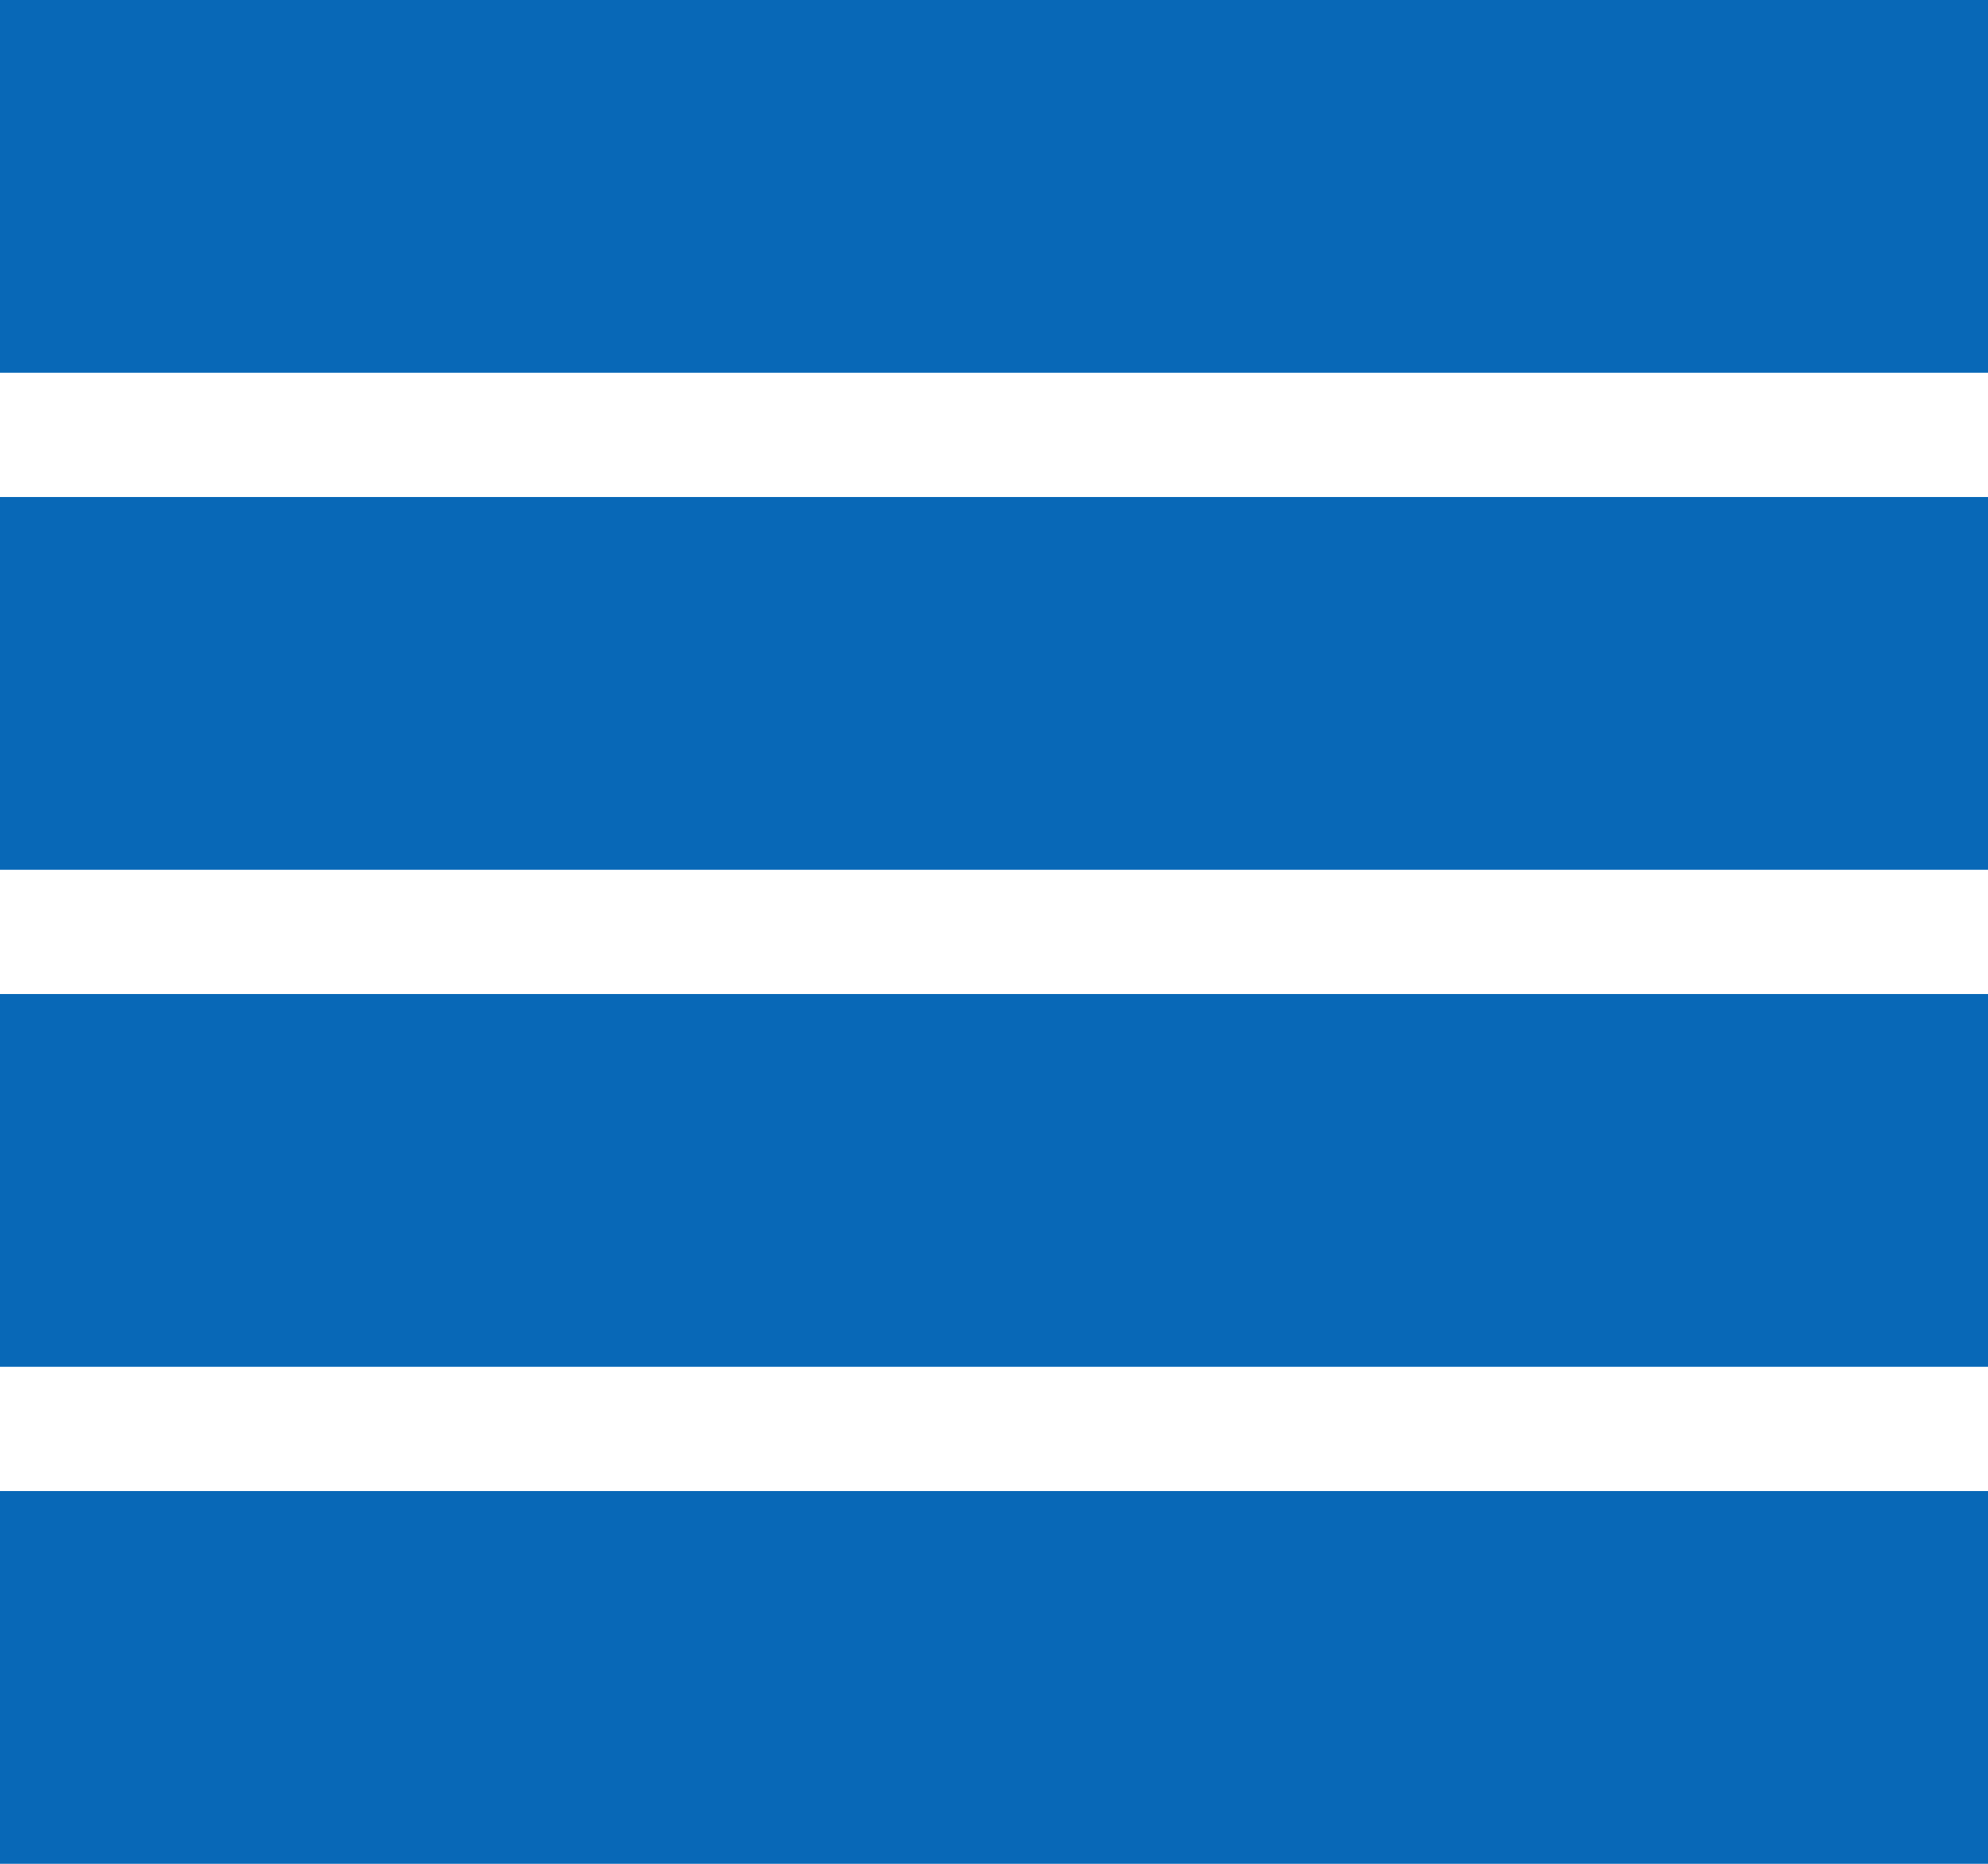 <svg id="SvgjsSvg1013" xmlns="http://www.w3.org/2000/svg" version="1.1" xmlns:xlink="http://www.w3.org/1999/xlink" xmlns:svgjs="http://svgjs.com/svgjs" width="32" height="30" viewBox="0 0 32 30"><title>Group</title><desc>Created with Avocode.</desc><defs id="SvgjsDefs1014"></defs><path id="SvgjsPath1015" d="M1828 901V895H1860V901Z " fill="#0868b7" fill-opacity="1" transform="matrix(1,0,0,1,-1828,-895)"></path><path id="SvgjsPath1016" d="M1828 909V903H1860V909Z " fill="#0868b7" fill-opacity="1" transform="matrix(1,0,0,1,-1828,-895)"></path><path id="SvgjsPath1017" d="M1828 917V911H1860V917Z " fill="#0868b7" fill-opacity="1" transform="matrix(1,0,0,1,-1828,-895)"></path><path id="SvgjsPath1018" d="M1828 925V919H1860V925Z " fill="#0868b7" fill-opacity="1" transform="matrix(1,0,0,1,-1828,-895)"></path></svg>